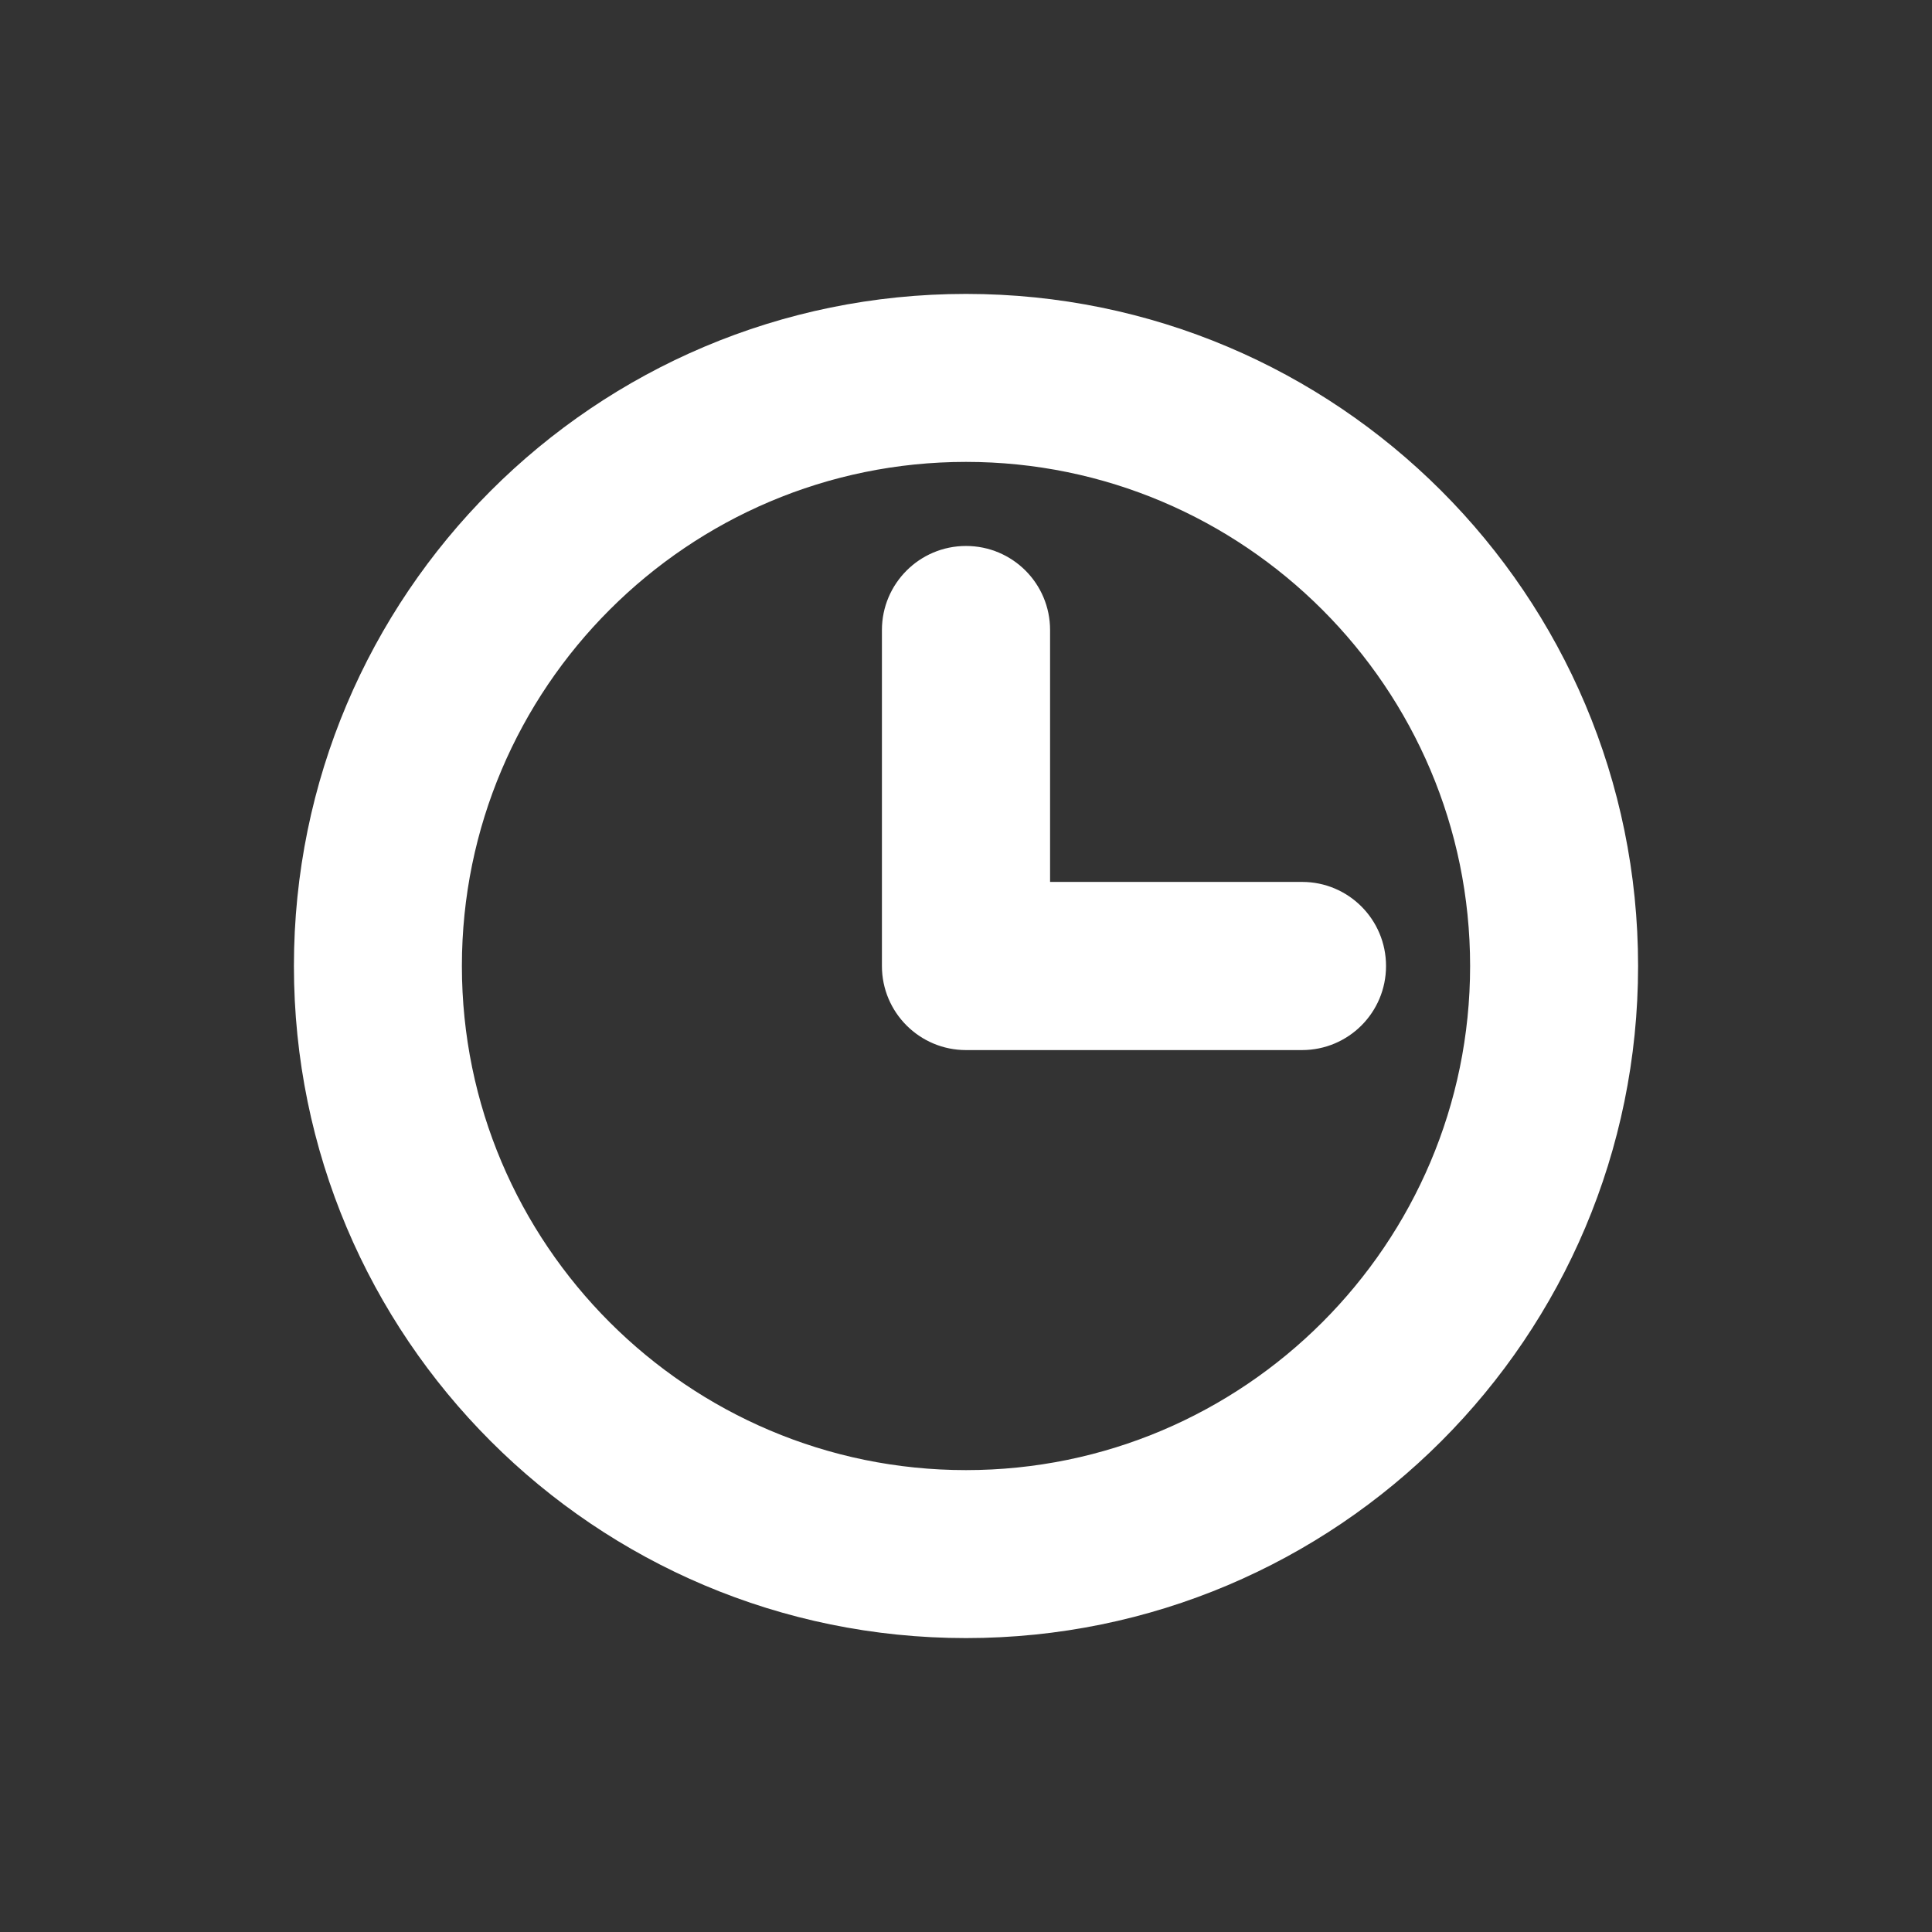 <?xml version="1.0" encoding="utf-8"?>
<!-- Generator: Adobe Illustrator 19.2.1, SVG Export Plug-In . SVG Version: 6.00 Build 0)  -->
<svg version="1.1" id="Layer_1" xmlns="http://www.w3.org/2000/svg" xmlns:xlink="http://www.w3.org/1999/xlink" x="0px" y="0px"
	 viewBox="0 0 1080 1080" style="enable-background:new 0 0 1080 1080;" xml:space="preserve">
<rect x="0" y="0" width="1080" height="1080" fill="#333333" stroke="none"/>
<style type="text/css">
	.st0{fill:#FFFFFF;}
</style>
<path class="st0" d="M540,164.3c-207.5,0-375.7,168.2-375.7,375.7c0,207.5,168.2,375.7,375.7,375.7c207.5,0,375.7-168.2,375.7-375.7
	C915.7,332.5,747.5,164.3,540,164.3z M540,821.8c-155.4,0-281.8-126.4-281.8-281.8c0-155.4,126.4-281.8,281.8-281.8
	c155.4,0,281.8,126.4,281.8,281.8C821.8,695.4,695.4,821.8,540,821.8z M774.8,540c0,26-21,47-47,47H540c-25.9,0-47-21-47-47V352.2
	c0-25.9,21-47,47-47s47,21,47,47V493h140.9C753.8,493,774.8,514,774.8,540z"/>
</svg>
